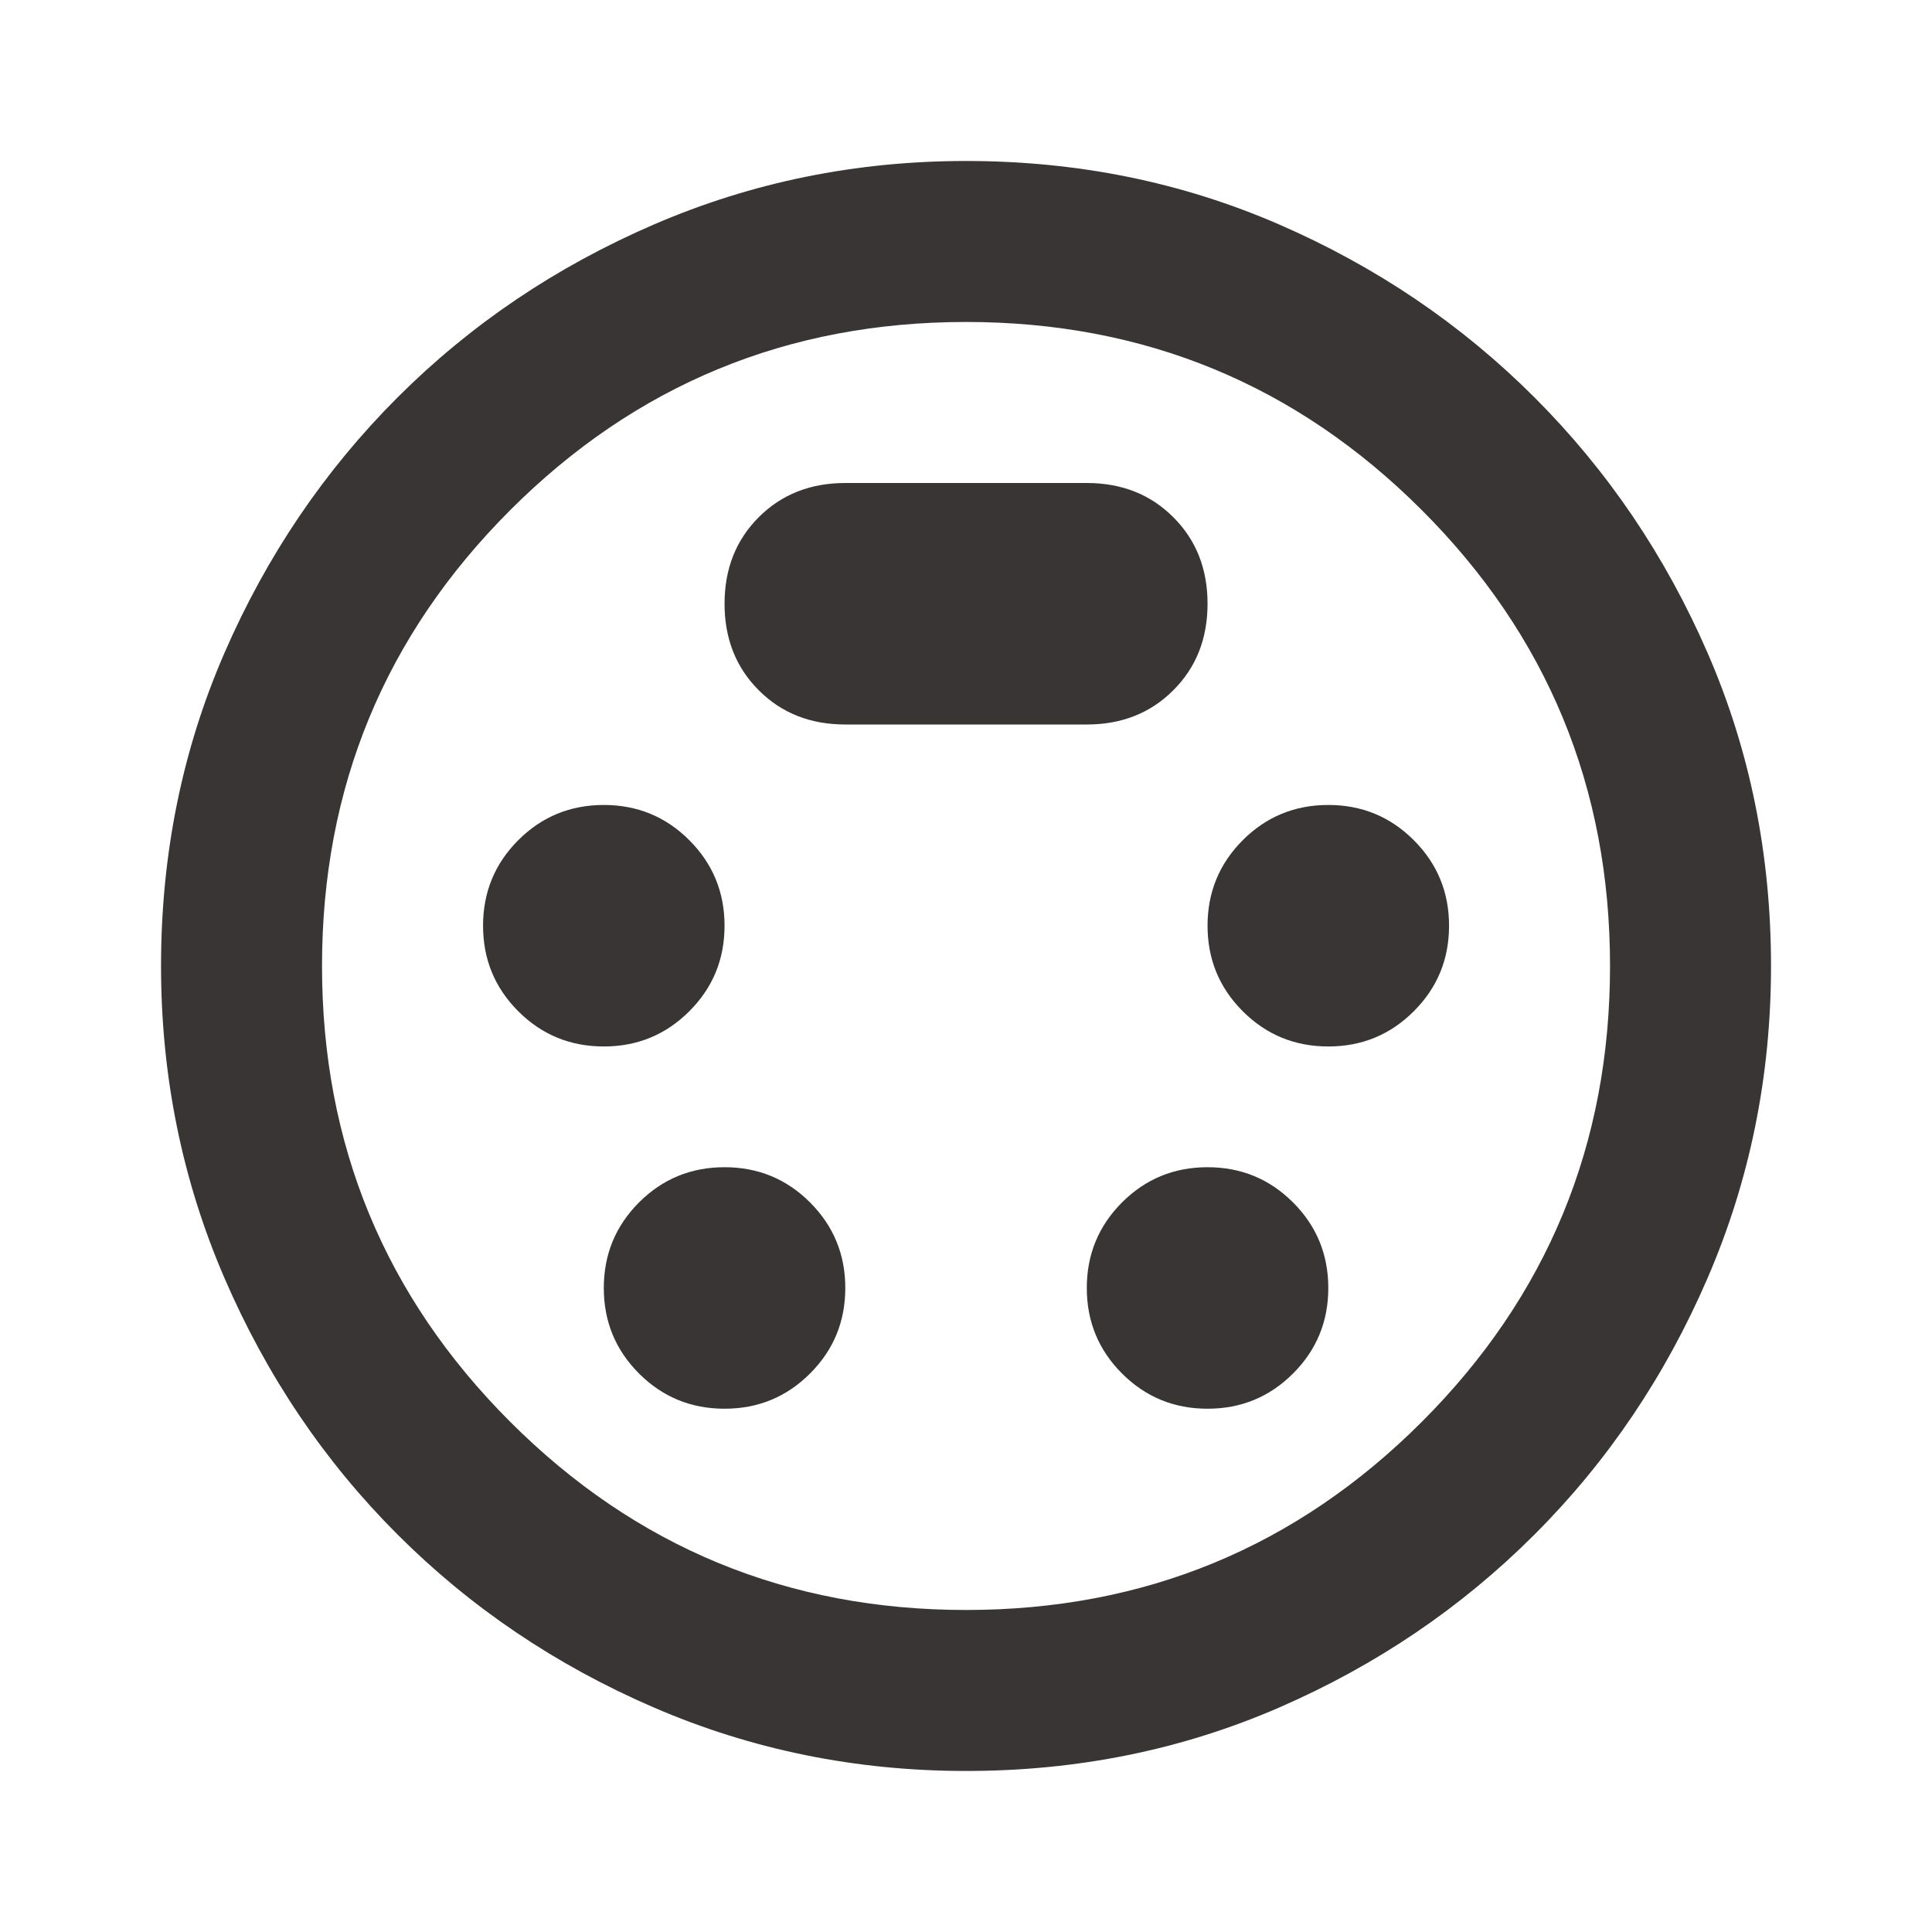<svg width="40" height="40" viewBox="0 0 40 40" fill="none" xmlns="http://www.w3.org/2000/svg">
<path d="M20.001 36.666C17.723 36.666 15.57 36.229 13.542 35.354C11.514 34.479 9.744 33.284 8.23 31.77C6.716 30.257 5.521 28.486 4.646 26.458C3.771 24.43 3.334 22.277 3.334 20C3.334 17.694 3.771 15.534 4.646 13.521C5.521 11.507 6.716 9.743 8.23 8.229C9.744 6.715 11.514 5.521 13.542 4.646C15.57 3.771 17.723 3.333 20.001 3.333C22.306 3.333 24.466 3.771 26.48 4.646C28.494 5.521 30.258 6.715 31.771 8.229C33.285 9.743 34.48 11.507 35.355 13.521C36.23 15.534 36.667 17.694 36.667 20C36.667 22.277 36.23 24.43 35.355 26.458C34.48 28.486 33.285 30.257 31.771 31.77C30.258 33.284 28.494 34.479 26.48 35.354C24.466 36.229 22.306 36.666 20.001 36.666ZM12.501 21.666C13.195 21.666 13.785 21.423 14.271 20.937C14.758 20.451 15.001 19.861 15.001 19.166C15.001 18.472 14.758 17.882 14.271 17.395C13.785 16.909 13.195 16.666 12.501 16.666C11.806 16.666 11.216 16.909 10.73 17.395C10.244 17.882 10.001 18.472 10.001 19.166C10.001 19.861 10.244 20.451 10.73 20.937C11.216 21.423 11.806 21.666 12.501 21.666ZM27.501 21.666C28.195 21.666 28.785 21.423 29.271 20.937C29.758 20.451 30.001 19.861 30.001 19.166C30.001 18.472 29.758 17.882 29.271 17.395C28.785 16.909 28.195 16.666 27.501 16.666C26.806 16.666 26.216 16.909 25.73 17.395C25.244 17.882 25.001 18.472 25.001 19.166C25.001 19.861 25.244 20.451 25.73 20.937C26.216 21.423 26.806 21.666 27.501 21.666ZM15.001 29.166C15.695 29.166 16.285 28.923 16.771 28.437C17.258 27.951 17.501 27.361 17.501 26.666C17.501 25.972 17.258 25.382 16.771 24.895C16.285 24.409 15.695 24.166 15.001 24.166C14.306 24.166 13.716 24.409 13.23 24.895C12.744 25.382 12.501 25.972 12.501 26.666C12.501 27.361 12.744 27.951 13.23 28.437C13.716 28.923 14.306 29.166 15.001 29.166ZM25.001 29.166C25.695 29.166 26.285 28.923 26.771 28.437C27.258 27.951 27.501 27.361 27.501 26.666C27.501 25.972 27.258 25.382 26.771 24.895C26.285 24.409 25.695 24.166 25.001 24.166C24.306 24.166 23.716 24.409 23.23 24.895C22.744 25.382 22.501 25.972 22.501 26.666C22.501 27.361 22.744 27.951 23.23 28.437C23.716 28.923 24.306 29.166 25.001 29.166ZM17.501 15H22.501C23.223 15 23.82 14.764 24.292 14.291C24.765 13.819 25.001 13.222 25.001 12.5C25.001 11.777 24.765 11.18 24.292 10.708C23.82 10.236 23.223 10 22.501 10H17.501C16.778 10 16.181 10.236 15.709 10.708C15.237 11.18 15.001 11.777 15.001 12.5C15.001 13.222 15.237 13.819 15.709 14.291C16.181 14.764 16.778 15 17.501 15ZM20.001 33.333C23.695 33.333 26.841 32.034 29.438 29.437C32.035 26.84 33.334 23.694 33.334 20C33.334 16.305 32.035 13.159 29.438 10.562C26.841 7.965 23.695 6.666 20.001 6.666C16.306 6.666 13.16 7.965 10.563 10.562C7.966 13.159 6.667 16.305 6.667 20C6.667 23.694 7.966 26.84 10.563 29.437C13.16 32.034 16.306 33.333 20.001 33.333Z" fill="#393535"/>
</svg>
